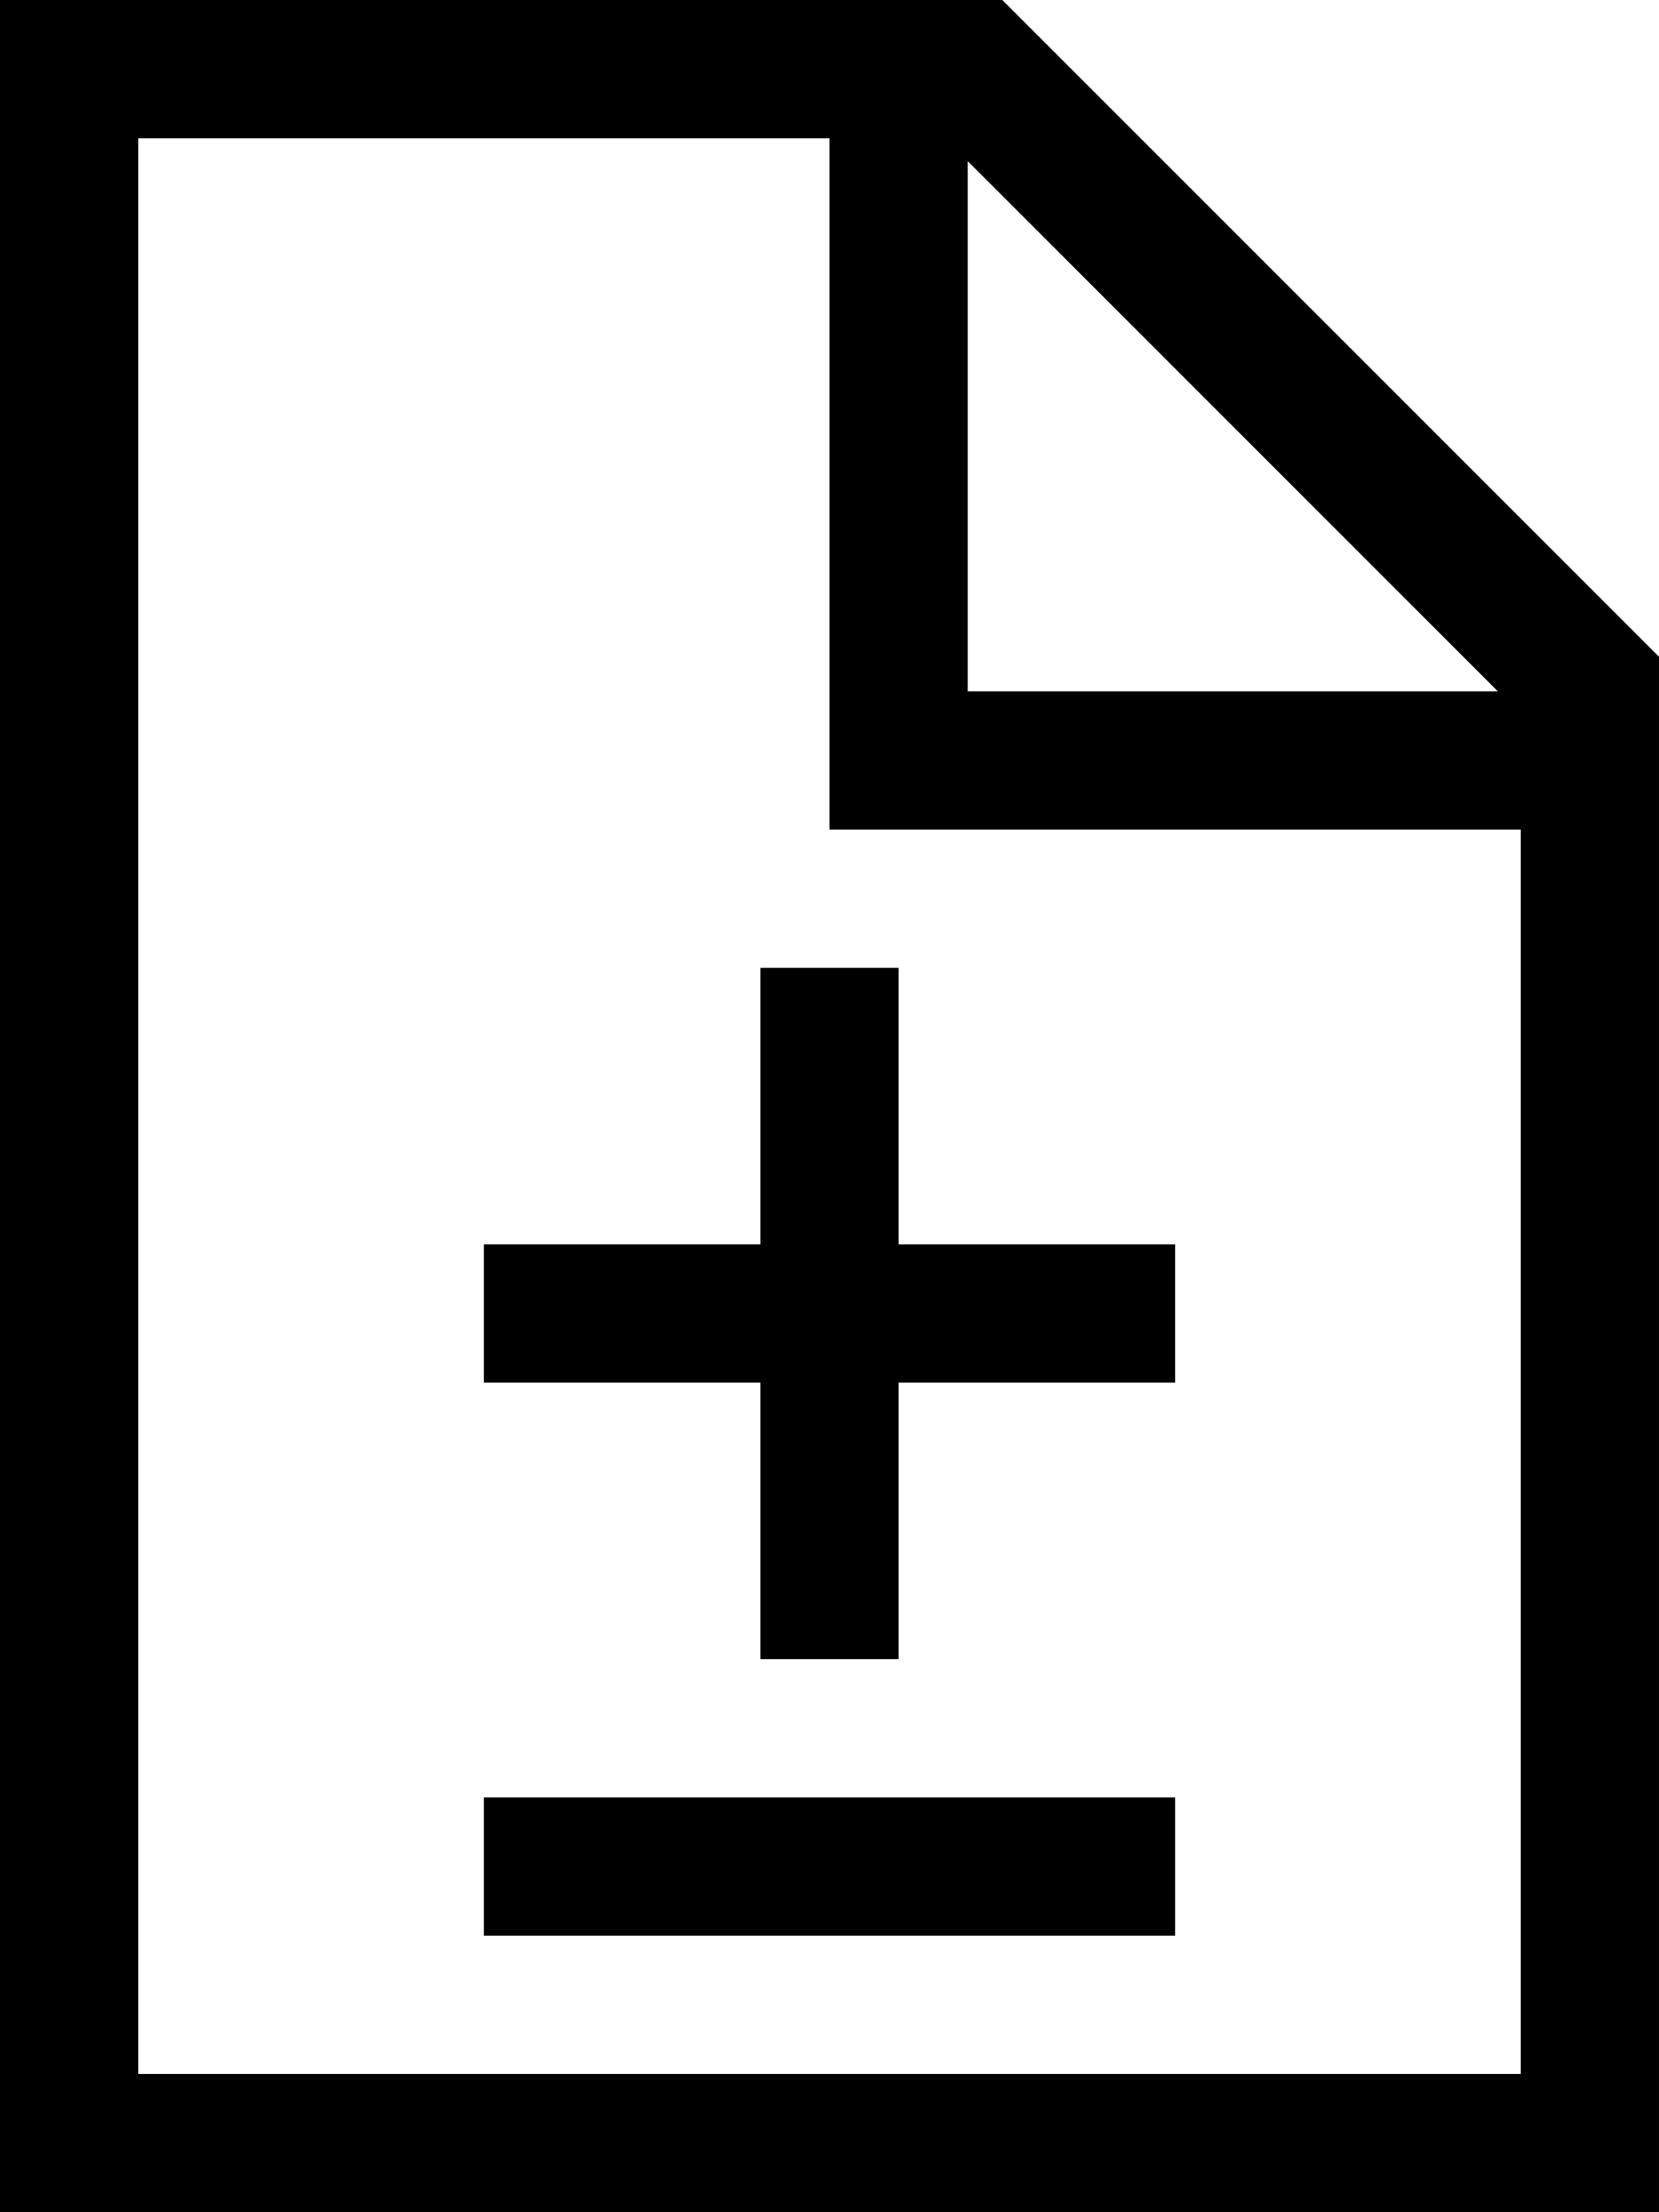 <svg xmlns="http://www.w3.org/2000/svg" viewBox="0 0 384 512"><!--! Font Awesome Pro 6.7.1 by @fontawesome - https://fontawesome.com License - https://fontawesome.com/license (Commercial License) Copyright 2024 Fonticons, Inc. --><path d="M352 480L32 480 32 32l160 0 0 144 0 16 16 0 144 0 0 288zM224 37.3L346.7 160 224 160l0-122.7zM232 0L32 0 0 0 0 32 0 480l0 32 32 0 320 0 32 0 0-32 0-328L232 0zM208 240l0-16-32 0 0 16 0 48-48 0-16 0 0 32 16 0 48 0 0 48 0 16 32 0 0-16 0-48 48 0 16 0 0-32-16 0-48 0 0-48zM128 416l-16 0 0 32 16 0 128 0 16 0 0-32-16 0-128 0z"/></svg>